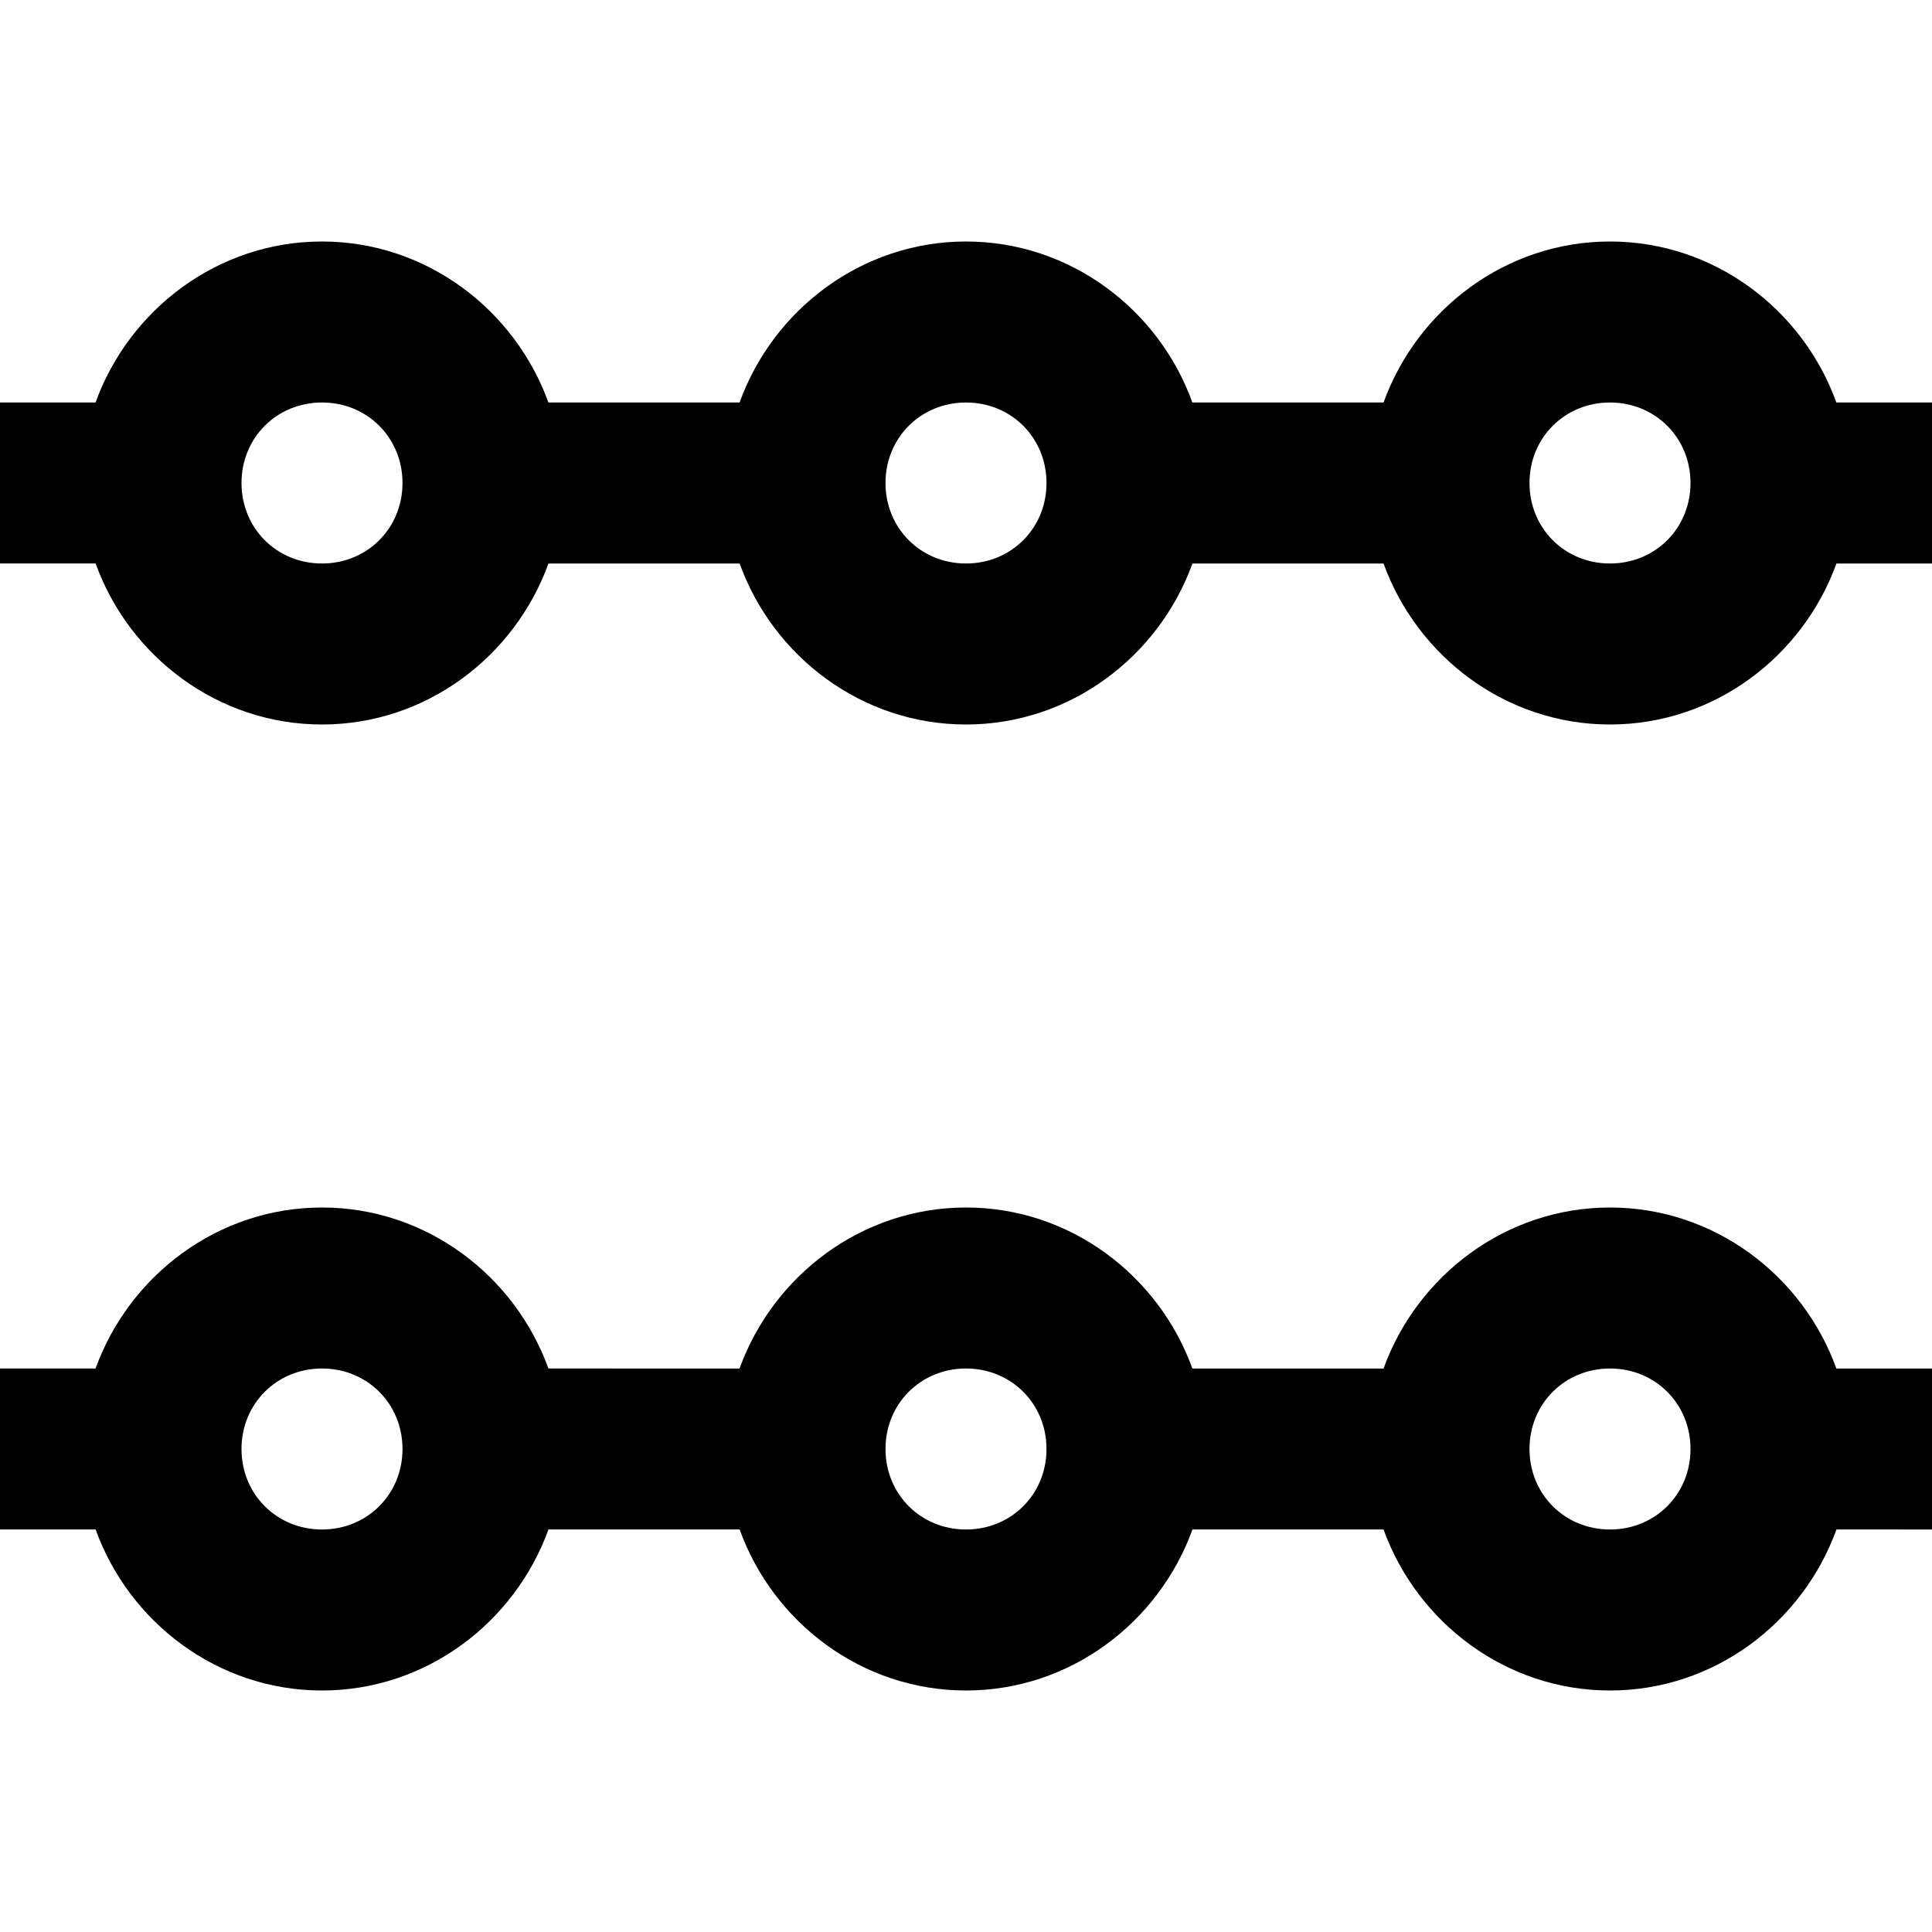 <svg xmlns="http://www.w3.org/2000/svg" viewBox="0 0 24 24"><path d="M4 3c-1.293 0-2.395.844-2.813 2H0v2h1.188C1.605 8.156 2.707 9 4 9s2.395-.844 2.813-2h2.375C9.604 8.156 10.707 9 12 9s2.395-.844 2.813-2h2.374c.418 1.156 1.52 2 2.813 2 1.293 0 2.395-.844 2.813-2H24V5h-1.188C22.395 3.844 21.294 3 20 3s-2.395.844-2.813 2h-2.375C14.396 3.844 13.293 3 12 3s-2.395.844-2.813 2H6.813C6.394 3.844 5.293 3 4 3zm0 2c.563 0 1 .438 1 1 0 .563-.438 1-1 1-.563 0-1-.438-1-1 0-.563.438-1 1-1zm8 0c.563 0 1 .438 1 1 0 .563-.438 1-1 1-.563 0-1-.438-1-1 0-.563.438-1 1-1zm8 0c.563 0 1 .438 1 1 0 .563-.438 1-1 1-.563 0-1-.438-1-1 0-.563.438-1 1-1zM4 15c-1.293 0-2.395.844-2.813 2H0v2h1.188c.417 1.156 1.519 2 2.812 2s2.395-.844 2.813-2h2.375c.417 1.156 1.519 2 2.812 2s2.395-.844 2.813-2h2.374c.418 1.156 1.52 2 2.813 2 1.293 0 2.395-.844 2.813-2H24v-2h-1.188c-.417-1.156-1.519-2-2.812-2s-2.395.844-2.813 2h-2.375c-.417-1.156-1.519-2-2.812-2s-2.395.844-2.813 2H6.813c-.418-1.156-1.52-2-2.813-2zm0 2c.563 0 1 .438 1 1 0 .563-.438 1-1 1-.563 0-1-.438-1-1 0-.563.438-1 1-1zm8 0c.563 0 1 .438 1 1 0 .563-.438 1-1 1-.563 0-1-.438-1-1 0-.563.438-1 1-1zm8 0c.563 0 1 .438 1 1 0 .563-.438 1-1 1-.563 0-1-.438-1-1 0-.563.438-1 1-1z"/></svg>